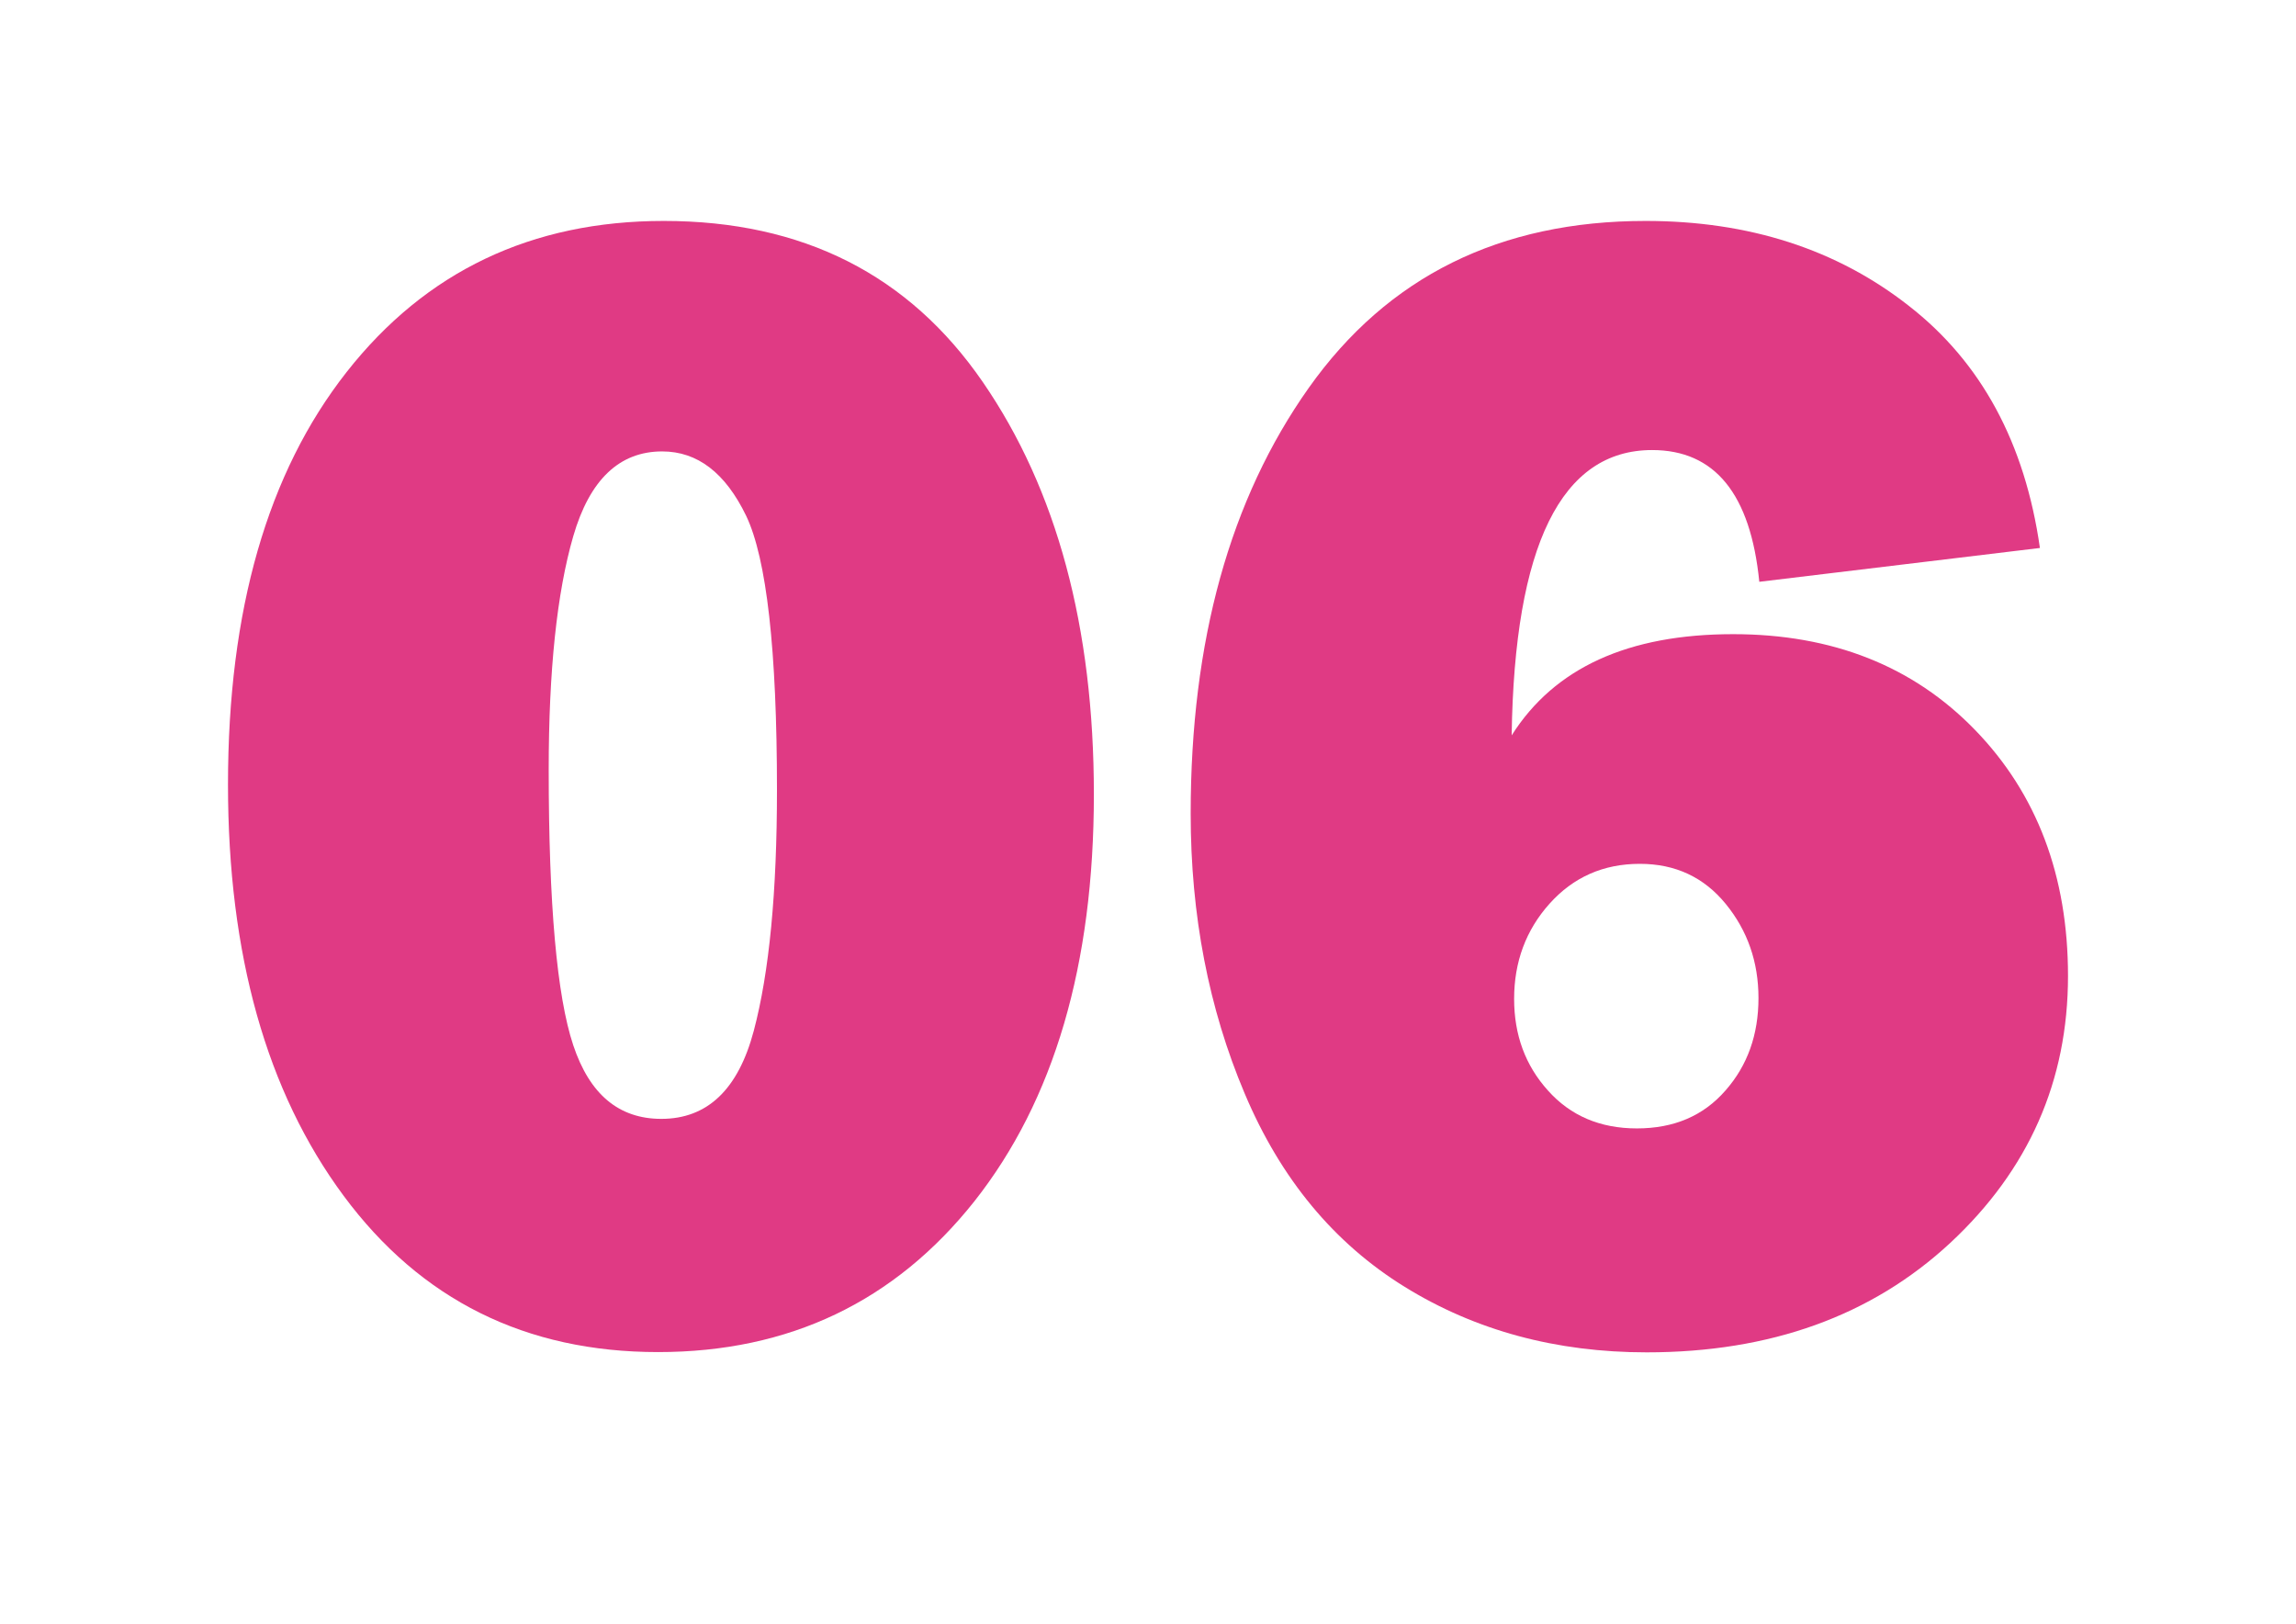 <?xml version="1.0" encoding="UTF-8"?> <!-- Generator: Adobe Illustrator 21.0.0, SVG Export Plug-In . SVG Version: 6.00 Build 0) --> <svg xmlns="http://www.w3.org/2000/svg" xmlns:xlink="http://www.w3.org/1999/xlink" id="Layer_1" x="0px" y="0px" viewBox="0 0 841.9 595.3" style="enable-background:new 0 0 841.9 595.3;" xml:space="preserve"> <style type="text/css"> .st0{fill:#E03A84;} </style> <g> <path class="st0" d="M241.3,495.7c-48.5,0-87-19.1-115.3-57.3c-28.3-38.2-42.4-88.5-42.4-150.8c0-63.9,14.5-114.3,43.5-151.2 c29-36.9,67.8-55.4,116.3-55.4c50.9,0,89.9,19.7,117,59.1c27.1,39.4,40.7,89.8,40.7,151.1c0,62.5-14.6,112.2-43.8,149.2 C328.1,477.2,289.4,495.7,241.3,495.7z M242.5,410.2c16.9,0,28.2-10.8,33.9-32.3c5.7-21.5,8.5-50.9,8.5-88.3 c0-51.3-3.8-84.8-11.3-100.5c-7.6-15.7-17.8-23.6-30.8-23.6c-15.7,0-26.6,10.4-32.6,31.1c-6,20.7-9,49.3-9,85.6c0,49.3,3,83,9,101 C216.2,401.2,226.9,410.2,242.5,410.2z"></path> <path class="st0" d="M748,200.9l-102.9,12.4c-3.2-32.2-16.3-48.3-39.3-48.3c-33.3,0-50.5,34.9-51.5,104.6 c15.7-24.8,42.8-37.1,81.2-37.1c36.4,0,66,11.7,88.7,35.1c22.7,23.4,34.1,53.5,34.1,90.2c0,38.5-14.4,71.1-43.2,97.9 c-28.8,26.7-65.9,40.1-111.3,40.1c-33.2,0-62.8-8-88.7-24c-25.9-16-45.5-39.6-58.7-70.9c-13.2-31.2-19.8-65.4-19.8-102.6 c0-63.3,14.4-115.3,43.3-156.1c28.9-40.8,70.1-61.2,123.5-61.2c37.9,0,70.1,10.4,96.5,31.1C726.5,132.8,742.5,162.4,748,200.9z M600.2,413.7c13.6,0,24.4-4.6,32.5-13.9c8.1-9.2,12.1-20.5,12.1-33.9c0-13.2-4-24.7-12-34.5c-8-9.8-18.5-14.7-31.5-14.7 c-13.4,0-24.4,4.9-33.1,14.6c-8.7,9.7-13,21.4-13,34.9c0,13.2,4.1,24.4,12.4,33.6C575.9,409.1,586.8,413.7,600.2,413.7z"></path> </g> </svg> 